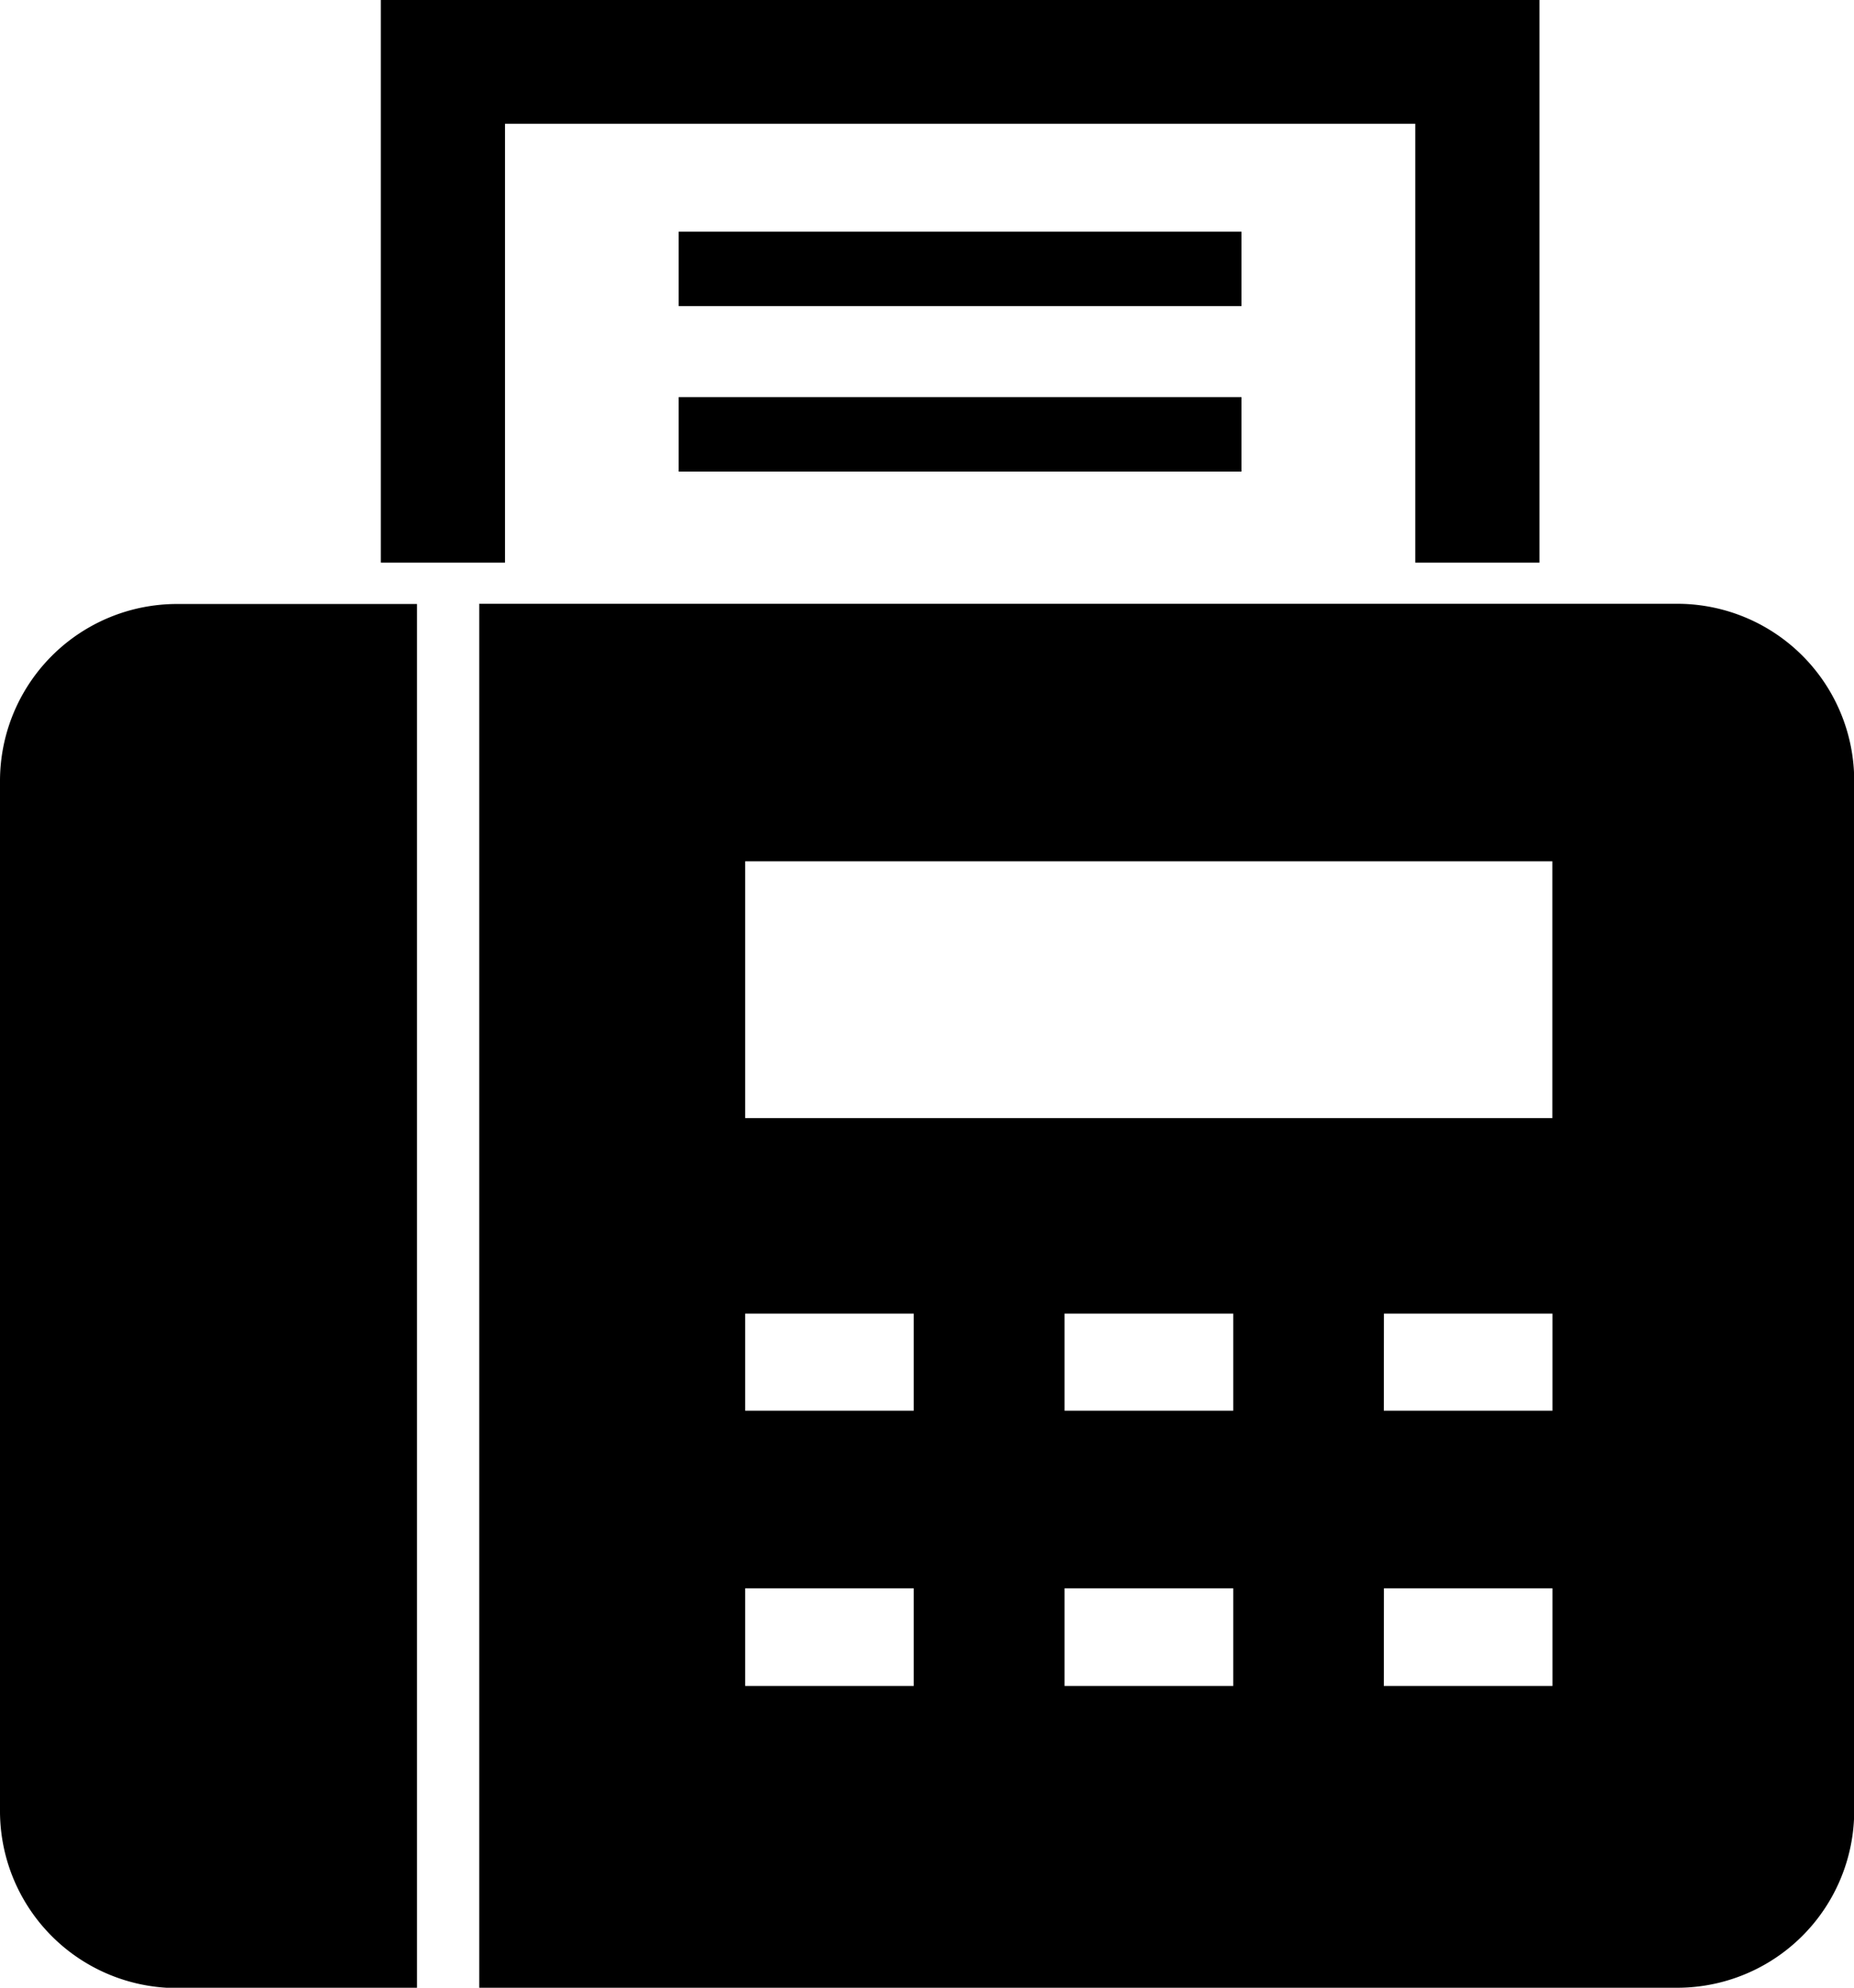<svg id="グループ_1839" data-name="グループ 1839" xmlns="http://www.w3.org/2000/svg" xmlns:xlink="http://www.w3.org/1999/xlink" width="17.74" height="19.022" viewBox="0 0 17.74 19.022">
  <defs>
    <clipPath id="clip-path">
      <rect id="長方形_1486" data-name="長方形 1486" width="17.74" height="19.022"/>
    </clipPath>
  </defs>
  <g id="グループ_1838" data-name="グループ 1838" clip-path="url(#clip-path)">
    <path id="パス_1054" data-name="パス 1054" d="M3.644,0V5.384H4.832v-4.2h8.71v4.2h1.188V0Zm2.85,2.929h5.385V2.217H6.494Zm0,1.584h5.385V3.8H6.494ZM1.7,5.78A1.694,1.694,0,0,0,0,7.471v9.854a1.694,1.694,0,0,0,1.69,1.7h2.3V5.78Zm2.886,0V19.022H16.042a1.694,1.694,0,0,0,1.7-1.69V7.478a1.694,1.694,0,0,0-1.69-1.7H4.583ZM7.13,8.242h7.724V10.7H7.13Zm0,4.329H8.743V13.5H7.13Zm3.056,0H11.8V13.5H10.186Zm3.056,0h1.613V13.5H13.241ZM7.13,15.2H8.743v.934H7.13Zm3.056,0H11.8v.934H10.186Zm3.056,0h1.613v.934H13.241Z" transform="translate(0)"/>
  </g>
</svg>
